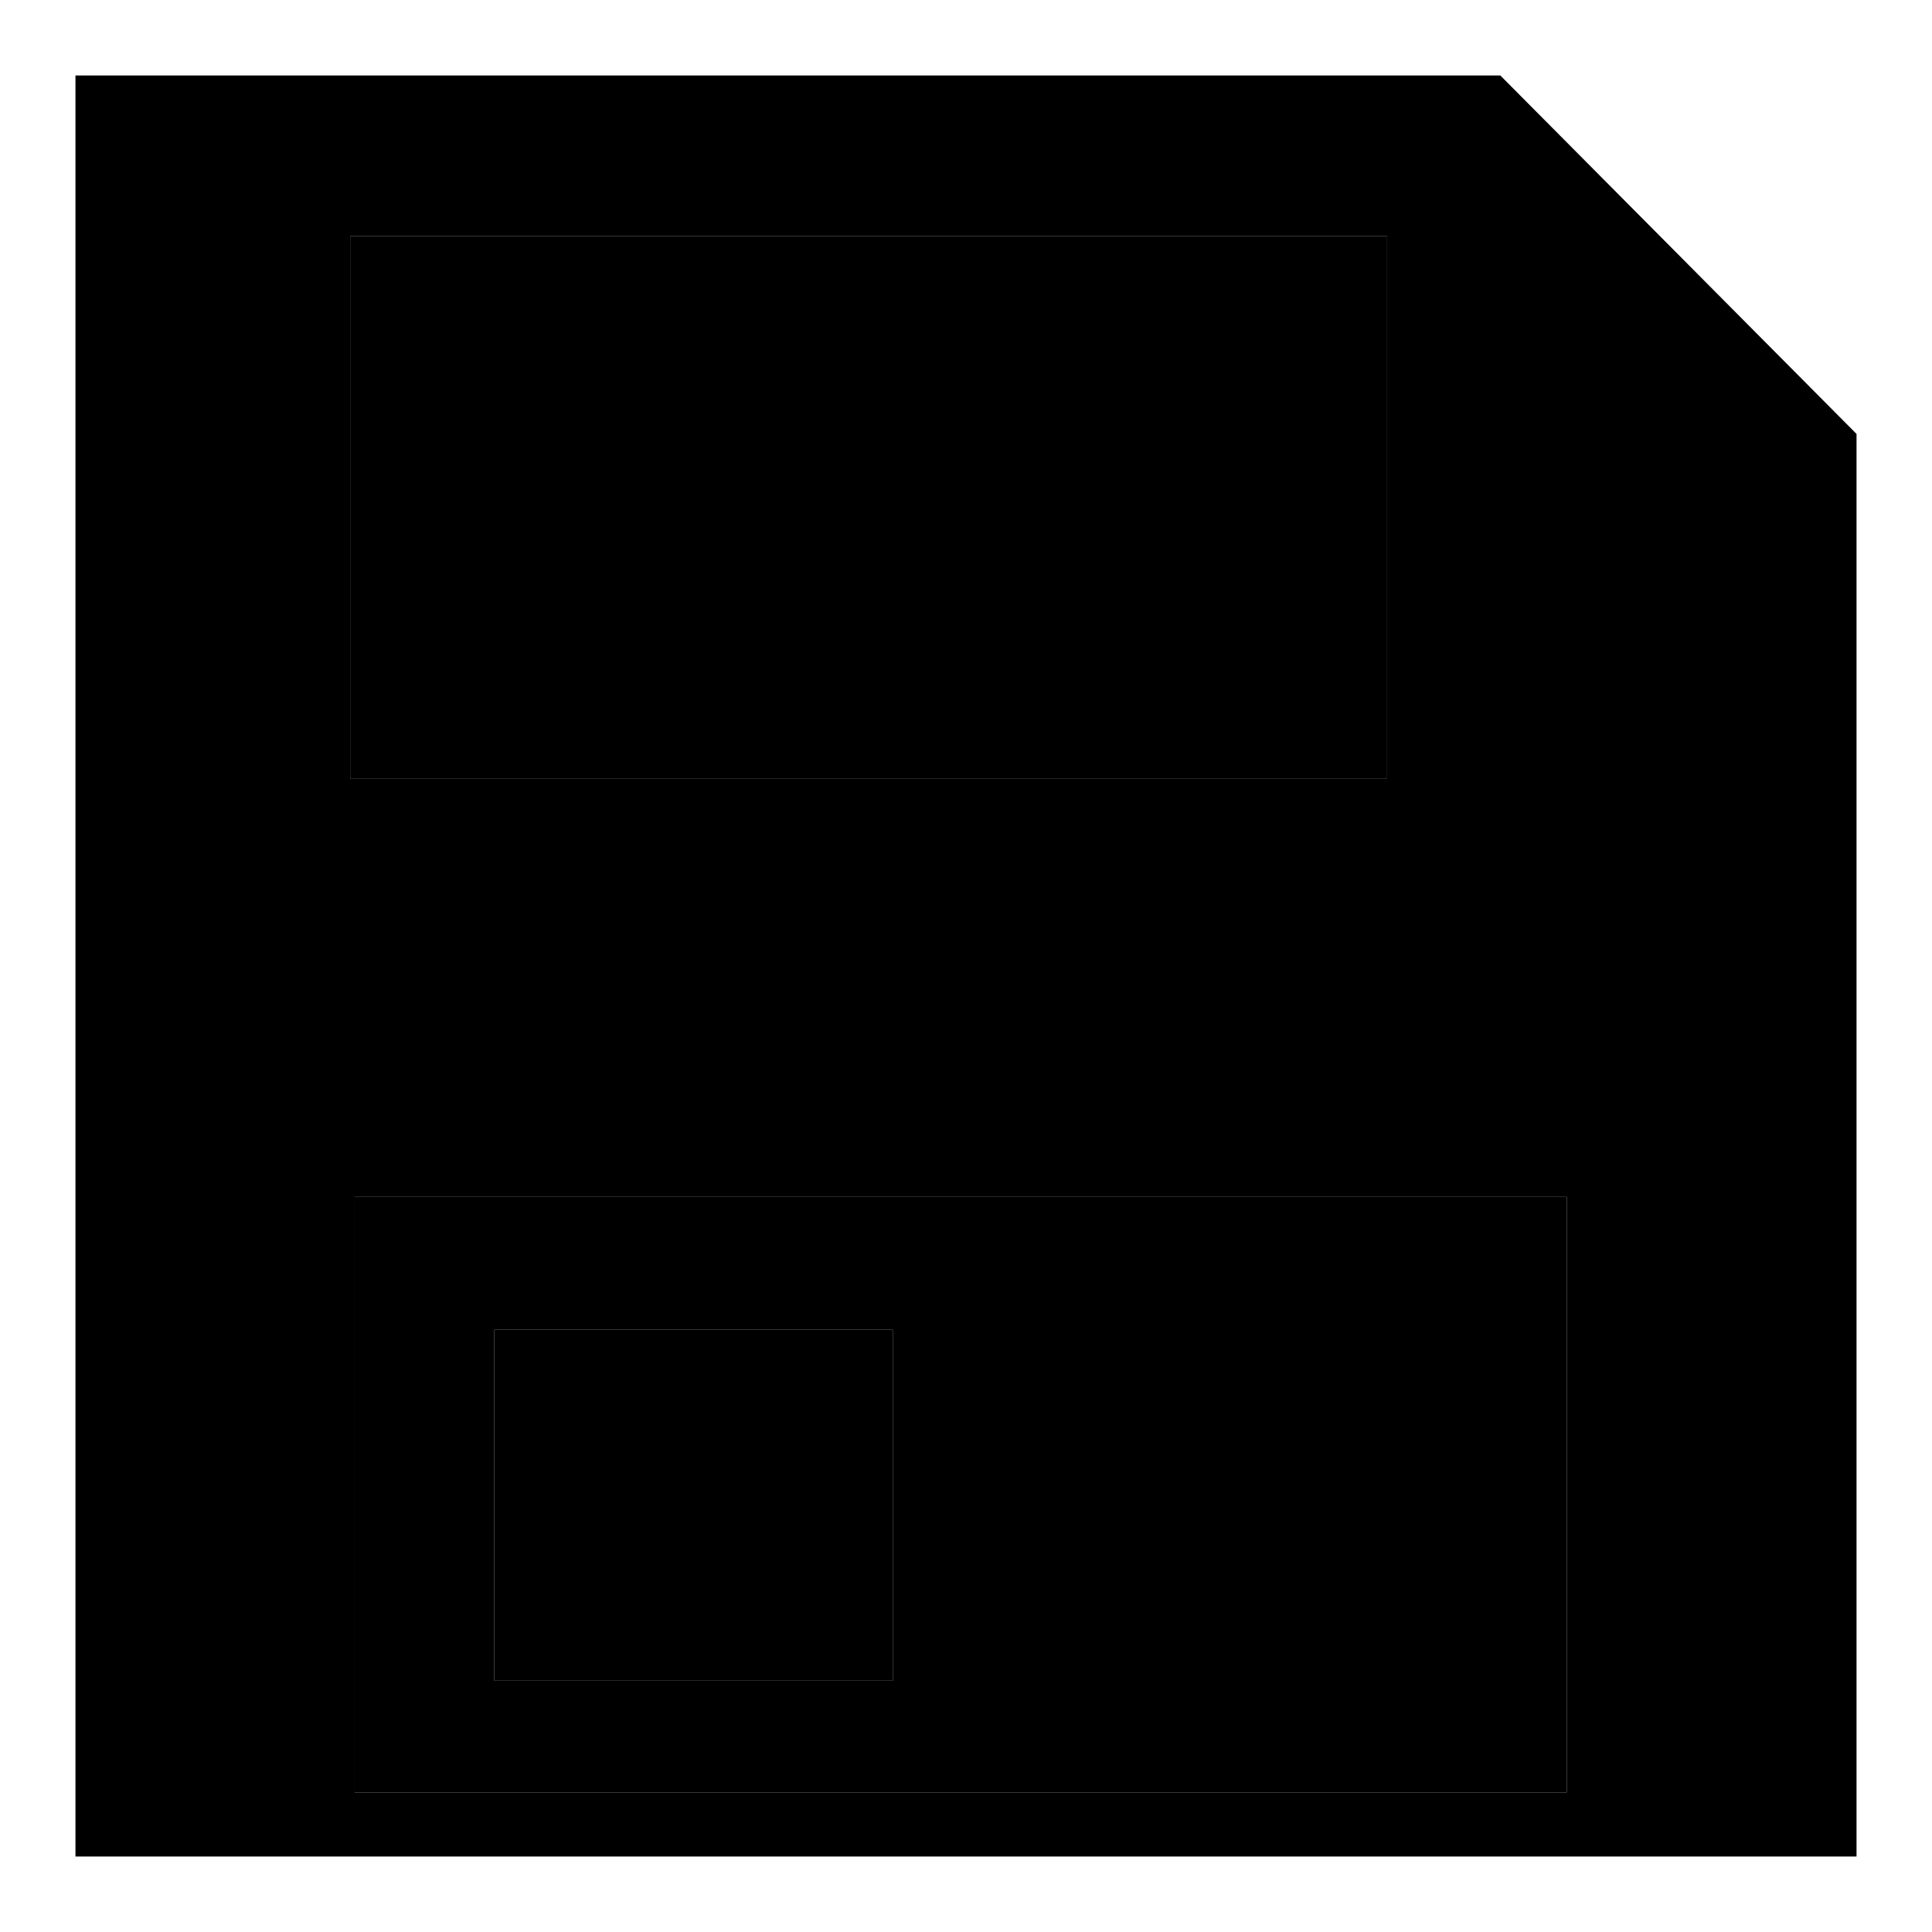 <?xml version="1.0" encoding="utf-8"?>
<!-- Svg Vector Icons : http://www.onlinewebfonts.com/icon -->
<!DOCTYPE svg PUBLIC "-//W3C//DTD SVG 1.1//EN" "http://www.w3.org/Graphics/SVG/1.1/DTD/svg11.dtd">
<svg version="1.1" xmlns="http://www.w3.org/2000/svg" xmlns:xlink="http://www.w3.org/1999/xlink" x="0px" y="0px" viewBox="0 0 256 256" enable-background="new 0 0 256 256" xml:space="preserve">
<g><g><path fill="#000000" d="M198.8,10H10v236h236V57.5L198.8,10z M46.4,31.3h137.4v71.9H46.4V31.3z M47,158.6h160.6v78.9H47V158.6z"/><path fill="#000000" d="M65.5,176.2h52.8v46.5H65.5V176.2z"/><path fill="#000000" d="M47,158.6v78.9h160.6v-78.9H47z M118.2,222.7H65.5v-46.5h52.8V222.7z"/><path fill="#000000" d="M46.4,31.3h137.4v71.9H46.4V31.3z"/></g></g>
</svg>